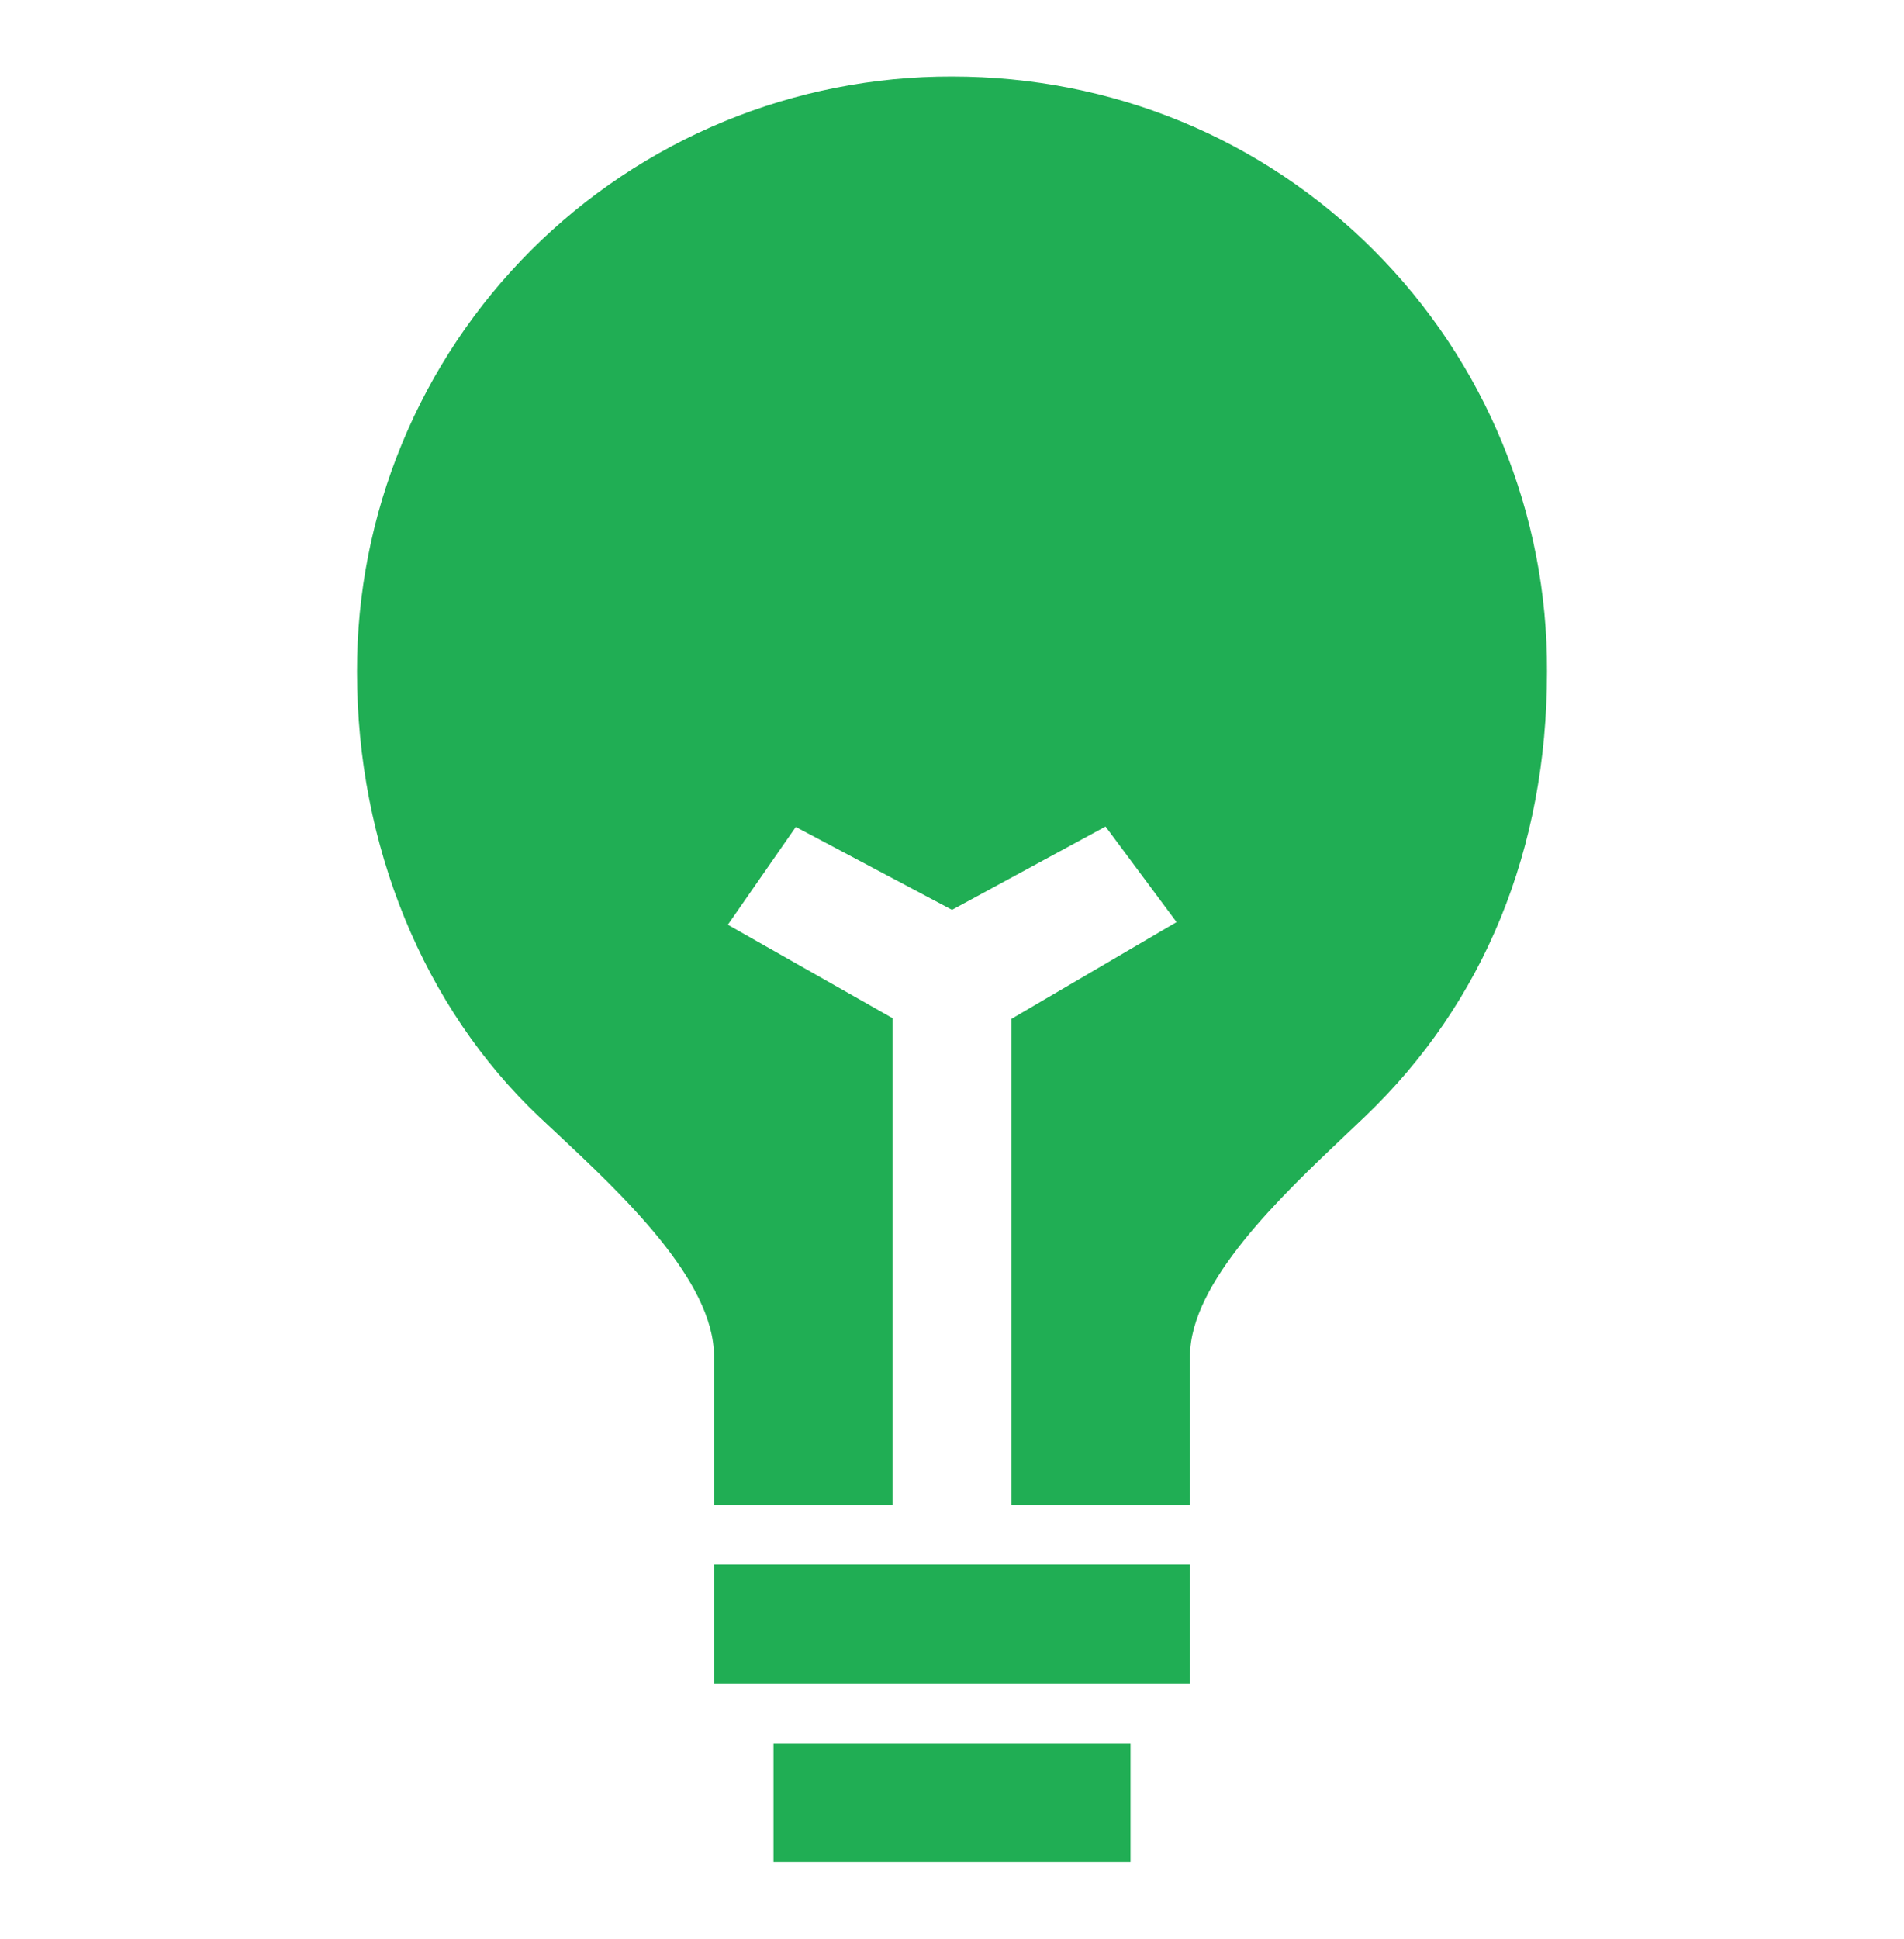 <svg xmlns="http://www.w3.org/2000/svg" width="56" height="57" viewBox="0 0 56 57" fill="none"><path d="M22.75 51.25H33.25V54.75H22.75V51.25ZM21 46H35V49.5H21V46ZM40.405 7.357C37.117 4.063 32.711 2.25 28 2.25C25.7 2.245 23.422 2.693 21.297 3.571C19.171 4.449 17.24 5.737 15.614 7.363C13.987 8.99 12.698 10.921 11.821 13.047C10.944 15.172 10.495 17.45 10.5 19.75C10.5 24.849 12.455 29.619 15.859 32.836L16.336 33.283C18.306 35.125 21 37.648 21 39.875V44.25H26.25V29.934L21.407 27.188L23.406 24.313L28 26.75L32.516 24.301L34.605 27.11L29.75 29.954V44.25H35V39.875C35 37.701 37.664 35.18 39.61 33.338L40.147 32.828C43.649 29.484 45.5 24.957 45.5 19.75C45.512 17.45 45.067 15.171 44.193 13.044C43.319 10.916 42.031 8.984 40.405 7.357Z" fill="#20AE54"></path></svg>